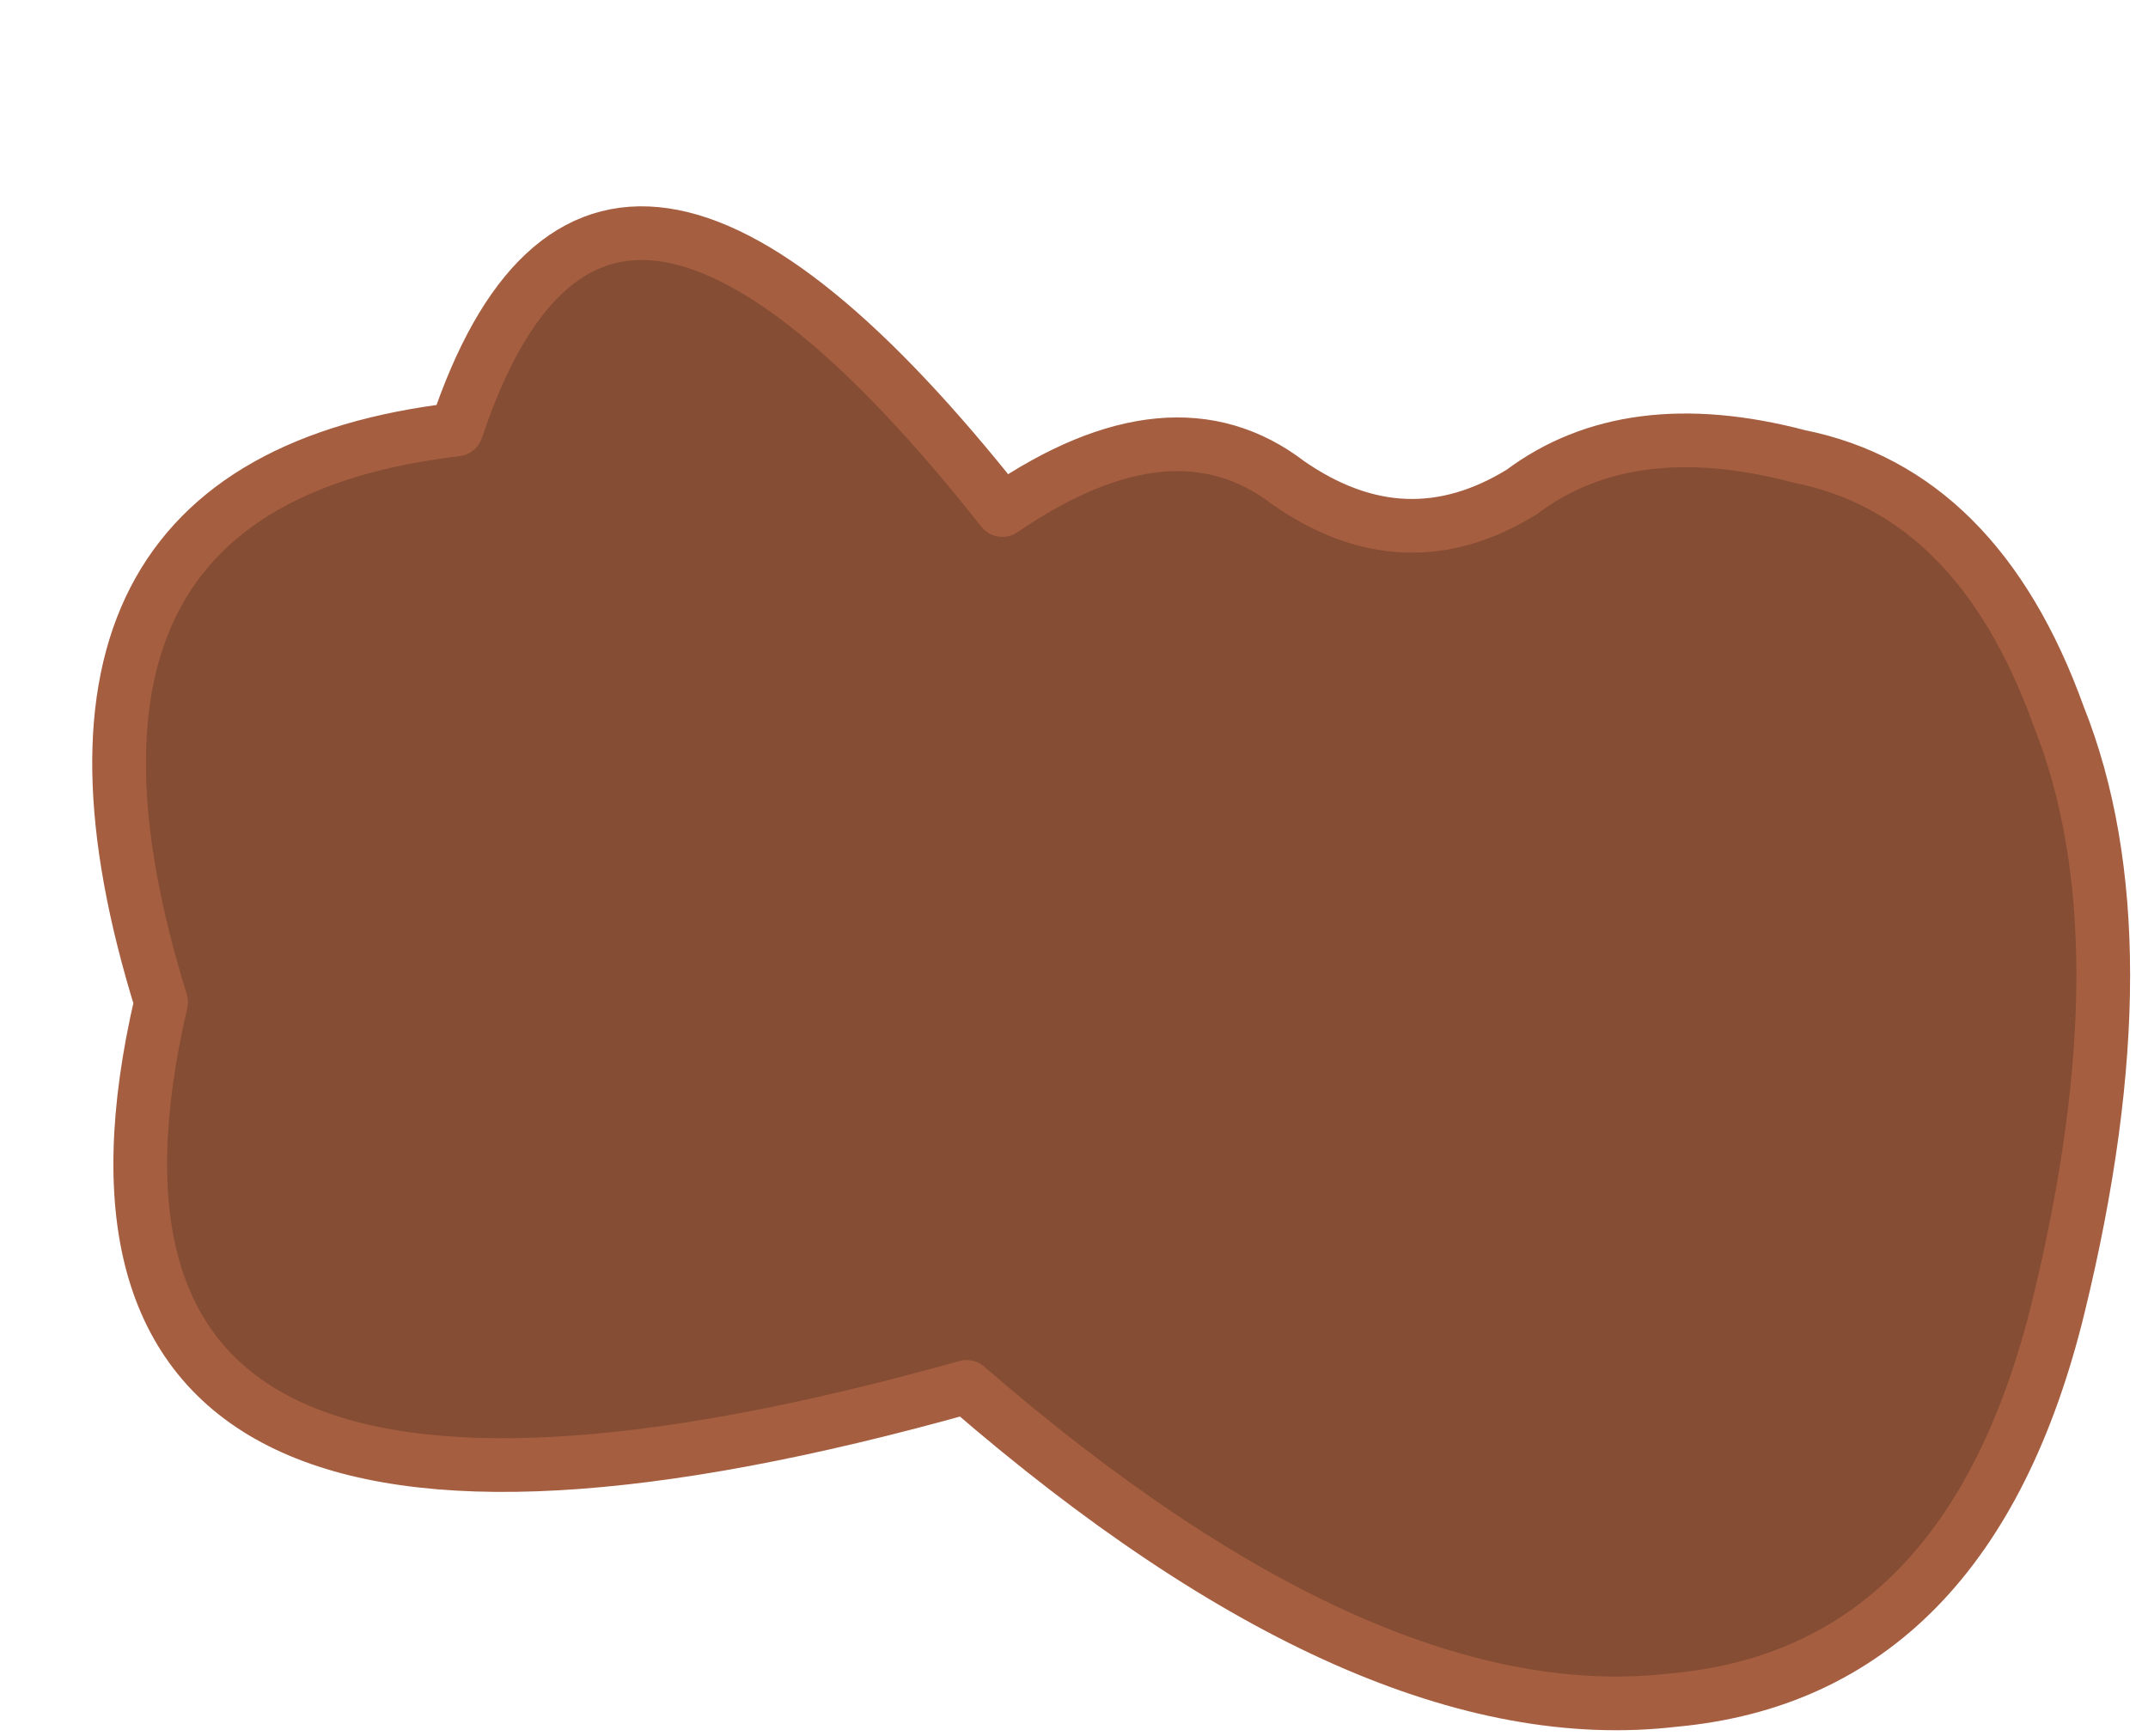 <?xml version="1.0" encoding="UTF-8" standalone="no"?>
<svg xmlns:xlink="http://www.w3.org/1999/xlink" height="9.7px" width="12.0px" xmlns="http://www.w3.org/2000/svg">
  <g transform="matrix(1.0, 0.0, 0.0, 1.0, 5.95, 9.3)">
    <path d="M2.55 -6.55 Q3.15 -7.0 4.1 -6.75 5.1 -6.55 5.55 -5.3 6.05 -4.05 5.55 -2.0 5.05 0.05 3.4 0.2 1.7 0.4 -0.55 -1.55 -5.9 -0.05 -5.05 -3.7 -5.95 -6.6 -3.4 -6.9 -2.6 -9.3 -0.35 -6.45 0.6 -7.1 1.25 -6.6 1.9 -6.15 2.55 -6.55" fill="#854d34" fill-rule="evenodd" stroke="none"/>
    <path d="M2.55 -6.55 Q1.9 -6.15 1.25 -6.6 0.6 -7.1 -0.35 -6.45 -2.6 -9.3 -3.4 -6.9 -5.95 -6.6 -5.05 -3.7 -5.9 -0.05 -0.55 -1.55 1.7 0.4 3.4 0.2 5.05 0.05 5.55 -2.0 6.05 -4.05 5.55 -5.3 5.1 -6.55 4.1 -6.75 3.15 -7.0 2.55 -6.55 Z" fill="none" stroke="#a65e40" stroke-linecap="round" stroke-linejoin="round" stroke-width="0.3"/>
  </g>
</svg>

